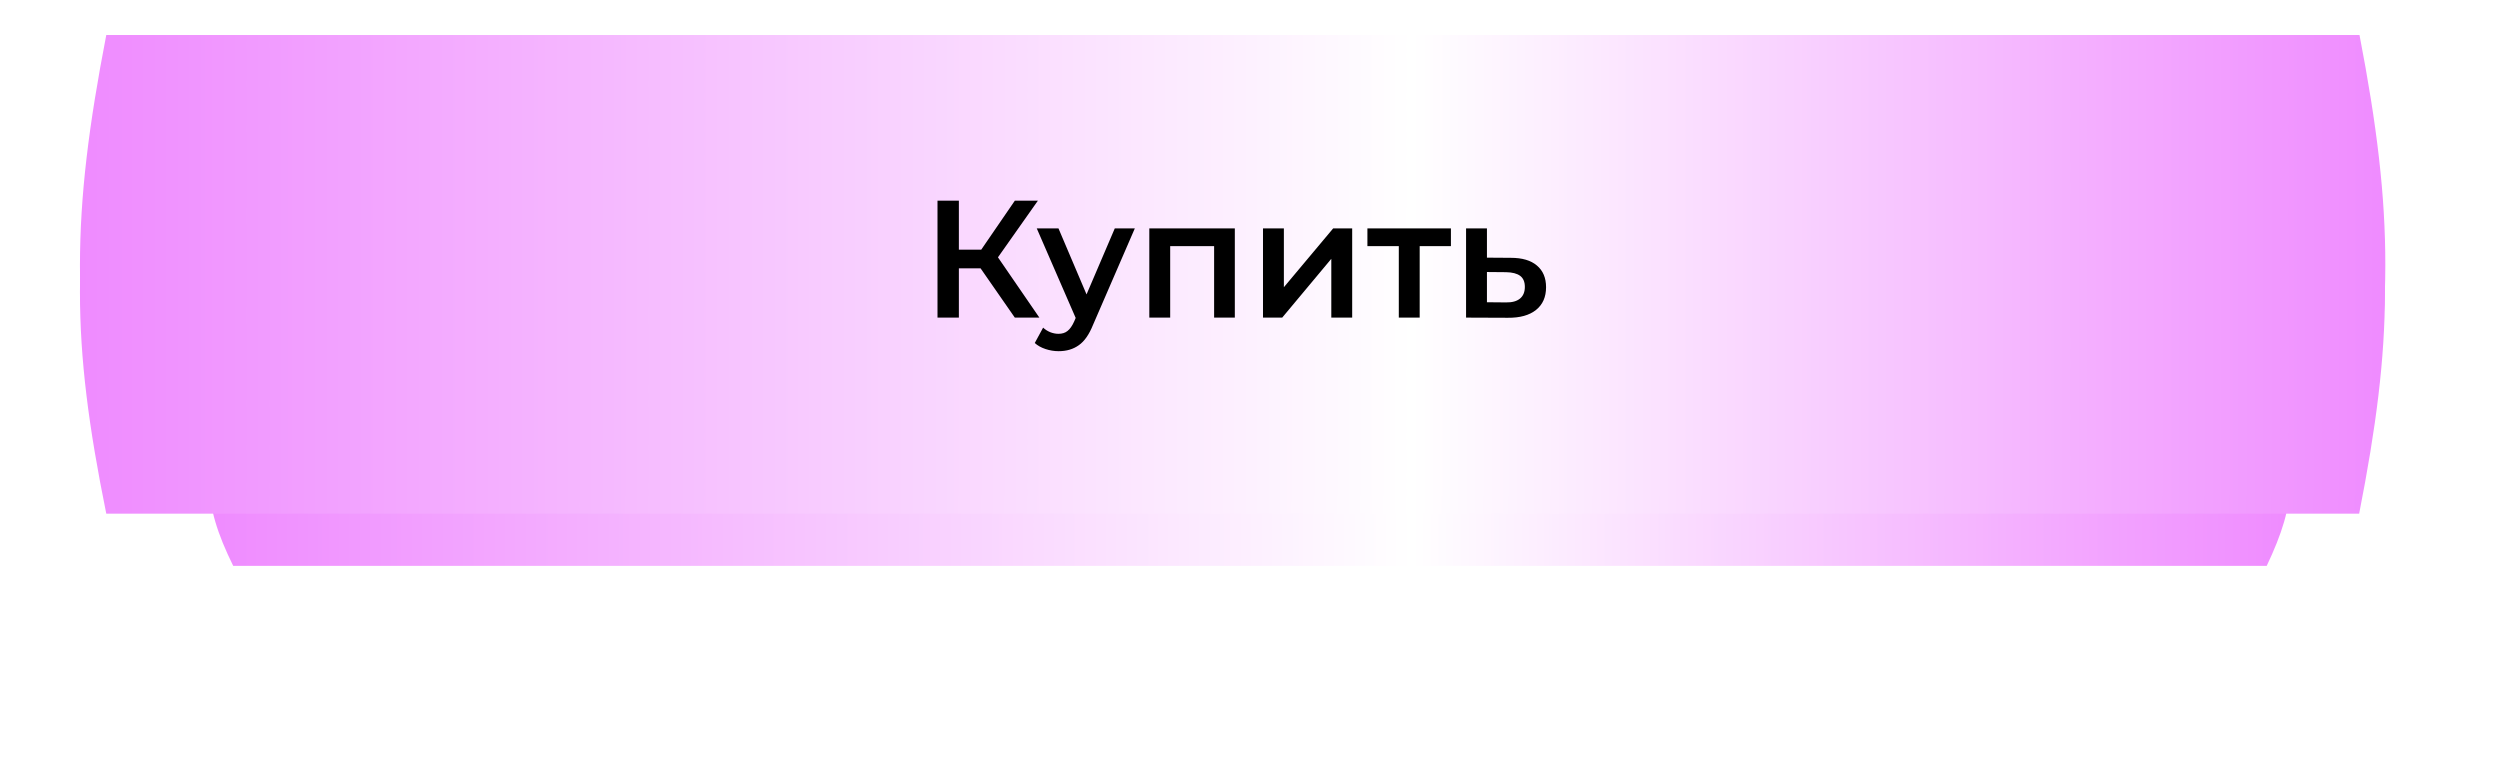 <?xml version="1.0" encoding="UTF-8"?> <svg xmlns="http://www.w3.org/2000/svg" width="469" height="146" viewBox="0 0 469 146" fill="none"><g filter="url(#filter0_f_2035_4084)"><path d="M43.75 75.159H425.234C431.128 87.296 430.996 94.027 425.234 106.16H43.75C37.78 94.023 37.835 87.296 43.75 75.159Z" fill="url(#paint0_linear_2035_4084)"></path></g><path d="M19.938 13.158H442.578C449.108 45.735 448.962 63.804 442.578 96.37H19.938C13.324 63.794 13.385 45.734 19.938 13.158Z" fill="url(#paint1_linear_2035_4084)"></path><g filter="url(#filter1_d_2035_4084)"><path d="M19.938 5H442.642C449.173 38.855 449.027 57.632 442.642 91.475H19.938C13.323 57.621 13.384 38.854 19.938 5Z" fill="url(#paint2_linear_2035_4084)"></path></g><path d="M183.958 50.341H179.884V59.584H175.874V37.651H179.884V46.832H184.083L190.381 37.651H194.705L187.216 48.273L194.987 59.584H190.381L183.958 50.341ZM212.891 42.852L205.057 60.931C204.326 62.749 203.439 64.023 202.394 64.754C201.35 65.506 200.086 65.882 198.603 65.882C197.767 65.882 196.942 65.746 196.128 65.475C195.313 65.203 194.644 64.827 194.122 64.347L195.689 61.464C196.065 61.819 196.504 62.101 197.005 62.31C197.527 62.519 198.049 62.623 198.571 62.623C199.261 62.623 199.825 62.446 200.263 62.091C200.723 61.736 201.141 61.14 201.517 60.305L201.799 59.647L194.498 42.852H198.571L203.835 55.229L209.131 42.852H212.891ZM231.653 42.852V59.584H227.768V46.174H219.527V59.584H215.611V42.852H231.653ZM236.938 42.852H240.855V53.881L250.098 42.852H253.67V59.584H249.753V48.555L240.541 59.584H236.938V42.852ZM272.192 46.174H266.333V59.584H262.416V46.174H256.526V42.852H272.192V46.174ZM283.43 48.367C285.561 48.367 287.19 48.847 288.318 49.808C289.467 50.769 290.041 52.127 290.041 53.881C290.041 55.72 289.415 57.14 288.161 58.143C286.908 59.145 285.143 59.636 282.866 59.615L275.033 59.584V42.852H278.95V48.336L283.43 48.367ZM282.521 56.733C283.67 56.754 284.548 56.513 285.153 56.012C285.759 55.511 286.062 54.78 286.062 53.819C286.062 52.879 285.77 52.19 285.185 51.751C284.6 51.312 283.712 51.082 282.521 51.062L278.95 51.03V56.701L282.521 56.733Z" fill="black"></path><defs><filter id="filter0_f_2035_4084" x="0.127" y="35.993" width="468.644" height="109.333" filterUnits="userSpaceOnUse" color-interpolation-filters="sRGB"><feFlood flood-opacity="0" result="BackgroundImageFix"></feFlood><feBlend mode="normal" in="SourceGraphic" in2="BackgroundImageFix" result="shape"></feBlend><feGaussianBlur stdDeviation="19.583" result="effect1_foregroundBlur_2035_4084"></feGaussianBlur></filter><filter id="filter1_d_2035_4084" x="8.733" y="0.3" width="445.017" height="99.009" filterUnits="userSpaceOnUse" color-interpolation-filters="sRGB"><feFlood flood-opacity="0" result="BackgroundImageFix"></feFlood><feColorMatrix in="SourceAlpha" type="matrix" values="0 0 0 0 0 0 0 0 0 0 0 0 0 0 0 0 0 0 127 0" result="hardAlpha"></feColorMatrix><feOffset dy="1.567"></feOffset><feGaussianBlur stdDeviation="3.133"></feGaussianBlur><feComposite in2="hardAlpha" operator="out"></feComposite><feColorMatrix type="matrix" values="0 0 0 0 1 0 0 0 0 1 0 0 0 0 1 0 0 0 0.6 0"></feColorMatrix><feBlend mode="normal" in2="BackgroundImageFix" result="effect1_dropShadow_2035_4084"></feBlend><feBlend mode="normal" in="SourceGraphic" in2="effect1_dropShadow_2035_4084" result="shape"></feBlend></filter><linearGradient id="paint0_linear_2035_4084" x1="429.547" y1="90.952" x2="39.293" y2="90.952" gradientUnits="userSpaceOnUse"><stop stop-color="#EF8BFF"></stop><stop offset="0.422" stop-color="white"></stop><stop offset="1" stop-color="#EF8BFF"></stop></linearGradient><linearGradient id="paint1_linear_2035_4084" x1="447.356" y1="55.549" x2="15" y2="55.549" gradientUnits="userSpaceOnUse"><stop stop-color="#EF8BFF"></stop><stop offset="0.422" stop-color="white"></stop><stop offset="1" stop-color="#EF8BFF"></stop></linearGradient><linearGradient id="paint2_linear_2035_4084" x1="447.421" y1="49.053" x2="15" y2="49.053" gradientUnits="userSpaceOnUse"><stop stop-color="#EF8BFF"></stop><stop offset="0.422" stop-color="white"></stop><stop offset="1" stop-color="#EF8BFF"></stop></linearGradient></defs></svg> 